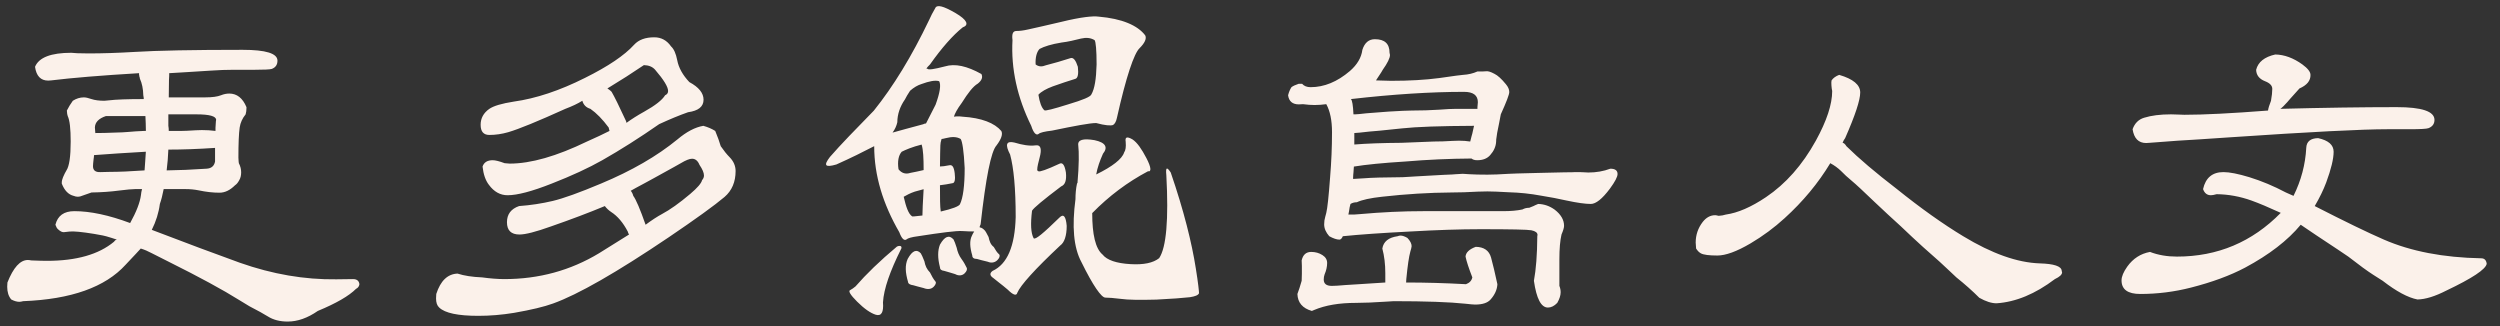 <?xml version="1.0" encoding="UTF-8"?>
<svg xmlns="http://www.w3.org/2000/svg" width="138" height="18" viewBox="0 0 138 18" fill="none">
  <rect x="0" y="0" width="138" height="18" fill="#333333" stroke="none"/>
  <path d="M11.895 7.227C11.895 7.188 11.895 7.129 11.895 7.051C11.902 6.887 11.91 6.766 11.918 6.688C11.926 6.656 11.93 6.633 11.93 6.617C11.93 6.414 11.566 6.312 10.84 6.312H10.359H9.949H9.551H9.293V6.395V6.512V6.629V6.746V6.875V6.945C9.309 7.031 9.316 7.125 9.316 7.227H9.434H9.609H9.785H10.02C10.168 7.227 10.43 7.215 10.805 7.191C10.93 7.184 11.043 7.18 11.145 7.18C11.402 7.18 11.652 7.195 11.895 7.227ZM8.051 7.227V7.215V7.203V7.18V7.156V7.133C8.051 6.961 8.043 6.719 8.027 6.406H7.77H7.348H6.938H6.527H6.105H5.848C5.449 6.539 5.246 6.75 5.238 7.039C5.246 7.094 5.254 7.195 5.262 7.344C5.598 7.344 5.945 7.336 6.305 7.32C6.648 7.312 6.898 7.301 7.055 7.285L7.5 7.25C7.75 7.234 7.902 7.227 7.957 7.227H7.98H8.004H8.027H8.039H8.051ZM5.191 8.562C5.191 8.586 5.188 8.629 5.18 8.691L5.168 8.773C5.145 8.969 5.133 9.102 5.133 9.172C5.133 9.406 5.273 9.516 5.555 9.5C5.609 9.5 5.773 9.496 6.047 9.488C6.562 9.488 7.207 9.461 7.98 9.406C7.996 9.25 8.008 9.082 8.016 8.902C8.031 8.723 8.043 8.547 8.051 8.375C6.949 8.438 5.996 8.5 5.191 8.562ZM9.293 8.258C9.277 8.656 9.246 9.039 9.199 9.406C9.863 9.398 10.598 9.367 11.402 9.312C11.668 9.297 11.824 9.164 11.871 8.914V8.82V8.68V8.539V8.398V8.258V8.164C10.934 8.227 10.074 8.258 9.293 8.258ZM9.34 4.039V4.18L9.328 4.414C9.32 4.703 9.316 5.023 9.316 5.375H9.598H10.031H10.465H10.898H11.332C11.715 5.375 12.004 5.336 12.199 5.258C12.355 5.195 12.508 5.164 12.656 5.164C13.078 5.164 13.395 5.414 13.605 5.914C13.605 5.938 13.605 5.953 13.605 5.961C13.605 6.086 13.59 6.203 13.559 6.312C13.379 6.531 13.27 6.773 13.23 7.039C13.184 7.359 13.16 7.914 13.16 8.703C13.16 8.75 13.164 8.82 13.172 8.914C13.18 8.953 13.184 8.984 13.184 9.008C13.27 9.172 13.312 9.34 13.312 9.512C13.312 9.684 13.277 9.828 13.207 9.945C13.137 10.078 13.059 10.172 12.973 10.227C12.699 10.5 12.414 10.637 12.117 10.637C11.758 10.637 11.375 10.594 10.969 10.508C10.734 10.461 10.496 10.438 10.254 10.438H9.949H9.645H9.41H9.176H9.035C8.973 10.766 8.902 11.039 8.824 11.258C8.762 11.742 8.613 12.219 8.379 12.688C10.277 13.414 11.898 14.02 13.242 14.504C15.039 15.137 16.812 15.441 18.562 15.418C19.047 15.41 19.355 15.406 19.488 15.406C19.699 15.406 19.816 15.5 19.84 15.688C19.824 15.805 19.762 15.891 19.652 15.945C19.262 16.336 18.559 16.742 17.543 17.164C16.98 17.555 16.426 17.75 15.879 17.75C15.449 17.75 15.086 17.656 14.789 17.469C14.578 17.336 14.238 17.148 13.77 16.906C13.723 16.883 13.543 16.773 13.23 16.578C12.309 16 11 15.289 9.305 14.445C8.789 14.188 8.48 14.031 8.379 13.977C8.176 13.867 7.973 13.781 7.77 13.719C7.715 13.773 7.625 13.871 7.5 14.012L7.324 14.199C7.121 14.41 6.992 14.547 6.938 14.609C5.812 15.852 3.926 16.523 1.277 16.625C1.191 16.648 1.121 16.66 1.066 16.66C0.934 16.66 0.785 16.617 0.621 16.531C0.473 16.359 0.398 16.125 0.398 15.828C0.398 15.766 0.402 15.688 0.41 15.594C0.738 14.766 1.113 14.352 1.535 14.352C1.59 14.352 1.652 14.359 1.723 14.375C2.105 14.391 2.395 14.398 2.59 14.398C4.215 14.398 5.449 14.047 6.293 13.344C6.348 13.266 6.402 13.227 6.457 13.227C6.426 13.219 6.363 13.199 6.27 13.168L6.164 13.133L6.047 13.098C5.836 13.027 5.551 12.965 5.191 12.91C4.52 12.801 4.07 12.758 3.844 12.781L3.527 12.816C3.434 12.824 3.324 12.77 3.199 12.652C3.145 12.605 3.098 12.523 3.059 12.406C3.184 11.906 3.531 11.656 4.102 11.656C4.984 11.656 6.012 11.875 7.184 12.312C7.527 11.695 7.727 11.18 7.781 10.766C7.789 10.664 7.809 10.555 7.84 10.438H7.781H7.676H7.582H7.453C7.297 10.438 7 10.465 6.562 10.52C6.094 10.582 5.59 10.617 5.051 10.625C4.84 10.695 4.684 10.75 4.582 10.789C4.48 10.836 4.383 10.859 4.289 10.859C4.219 10.859 4.145 10.844 4.066 10.812C3.777 10.742 3.559 10.516 3.41 10.133C3.41 10.109 3.41 10.094 3.41 10.086C3.41 9.992 3.434 9.891 3.48 9.781C3.543 9.633 3.605 9.508 3.668 9.406C3.824 9.172 3.902 8.641 3.902 7.812C3.902 7.102 3.848 6.633 3.738 6.406C3.715 6.352 3.699 6.25 3.691 6.102C3.785 5.914 3.895 5.734 4.02 5.562C4.215 5.438 4.418 5.375 4.629 5.375C4.73 5.375 4.871 5.406 5.051 5.469C5.238 5.531 5.477 5.562 5.766 5.562C5.797 5.562 5.879 5.555 6.012 5.539C6.402 5.492 7.043 5.469 7.934 5.469C7.934 5.461 7.934 5.441 7.934 5.41C7.934 5.395 7.926 5.344 7.91 5.258C7.902 4.906 7.84 4.602 7.723 4.344C7.723 4.328 7.719 4.305 7.711 4.273C7.711 4.266 7.707 4.254 7.699 4.238C7.691 4.223 7.688 4.199 7.688 4.168C7.68 4.16 7.676 4.148 7.676 4.133V4.121V4.109V4.086V4.074V4.051V4.039C5.59 4.164 3.973 4.297 2.824 4.438C2.762 4.445 2.707 4.449 2.66 4.449C2.246 4.449 2.004 4.195 1.934 3.688C2.145 3.172 2.812 2.914 3.938 2.914C3.969 2.914 4.078 2.922 4.266 2.938C4.398 2.945 4.605 2.949 4.887 2.949C5.652 2.949 6.496 2.922 7.418 2.867C8.668 2.789 10.66 2.75 13.395 2.75C14.676 2.75 15.316 2.949 15.316 3.348C15.316 3.574 15.211 3.727 15 3.805C14.898 3.836 14.582 3.852 14.051 3.852H13.477H12.891C12.5 3.852 12.082 3.867 11.637 3.898C11.512 3.906 11.078 3.934 10.336 3.98L9.738 4.016L9.34 4.039ZM33.527 4.883C33.59 4.922 33.648 4.965 33.703 5.012C33.727 5.035 33.746 5.055 33.762 5.07C33.918 5.336 34.184 5.875 34.559 6.688L34.57 6.734L34.582 6.781C34.871 6.57 35.199 6.363 35.566 6.16C36.168 5.824 36.551 5.523 36.715 5.258C36.824 5.211 36.879 5.133 36.879 5.023C36.879 4.797 36.641 4.406 36.164 3.852C36.023 3.688 35.816 3.602 35.543 3.594C34.934 4.008 34.262 4.438 33.527 4.883ZM33.645 7.227C33.629 7.164 33.613 7.102 33.598 7.039C33.262 6.586 32.926 6.242 32.59 6.008C32.355 5.938 32.207 5.789 32.145 5.562C31.895 5.719 31.582 5.867 31.207 6.008C29.691 6.695 28.641 7.125 28.055 7.297C27.703 7.398 27.355 7.449 27.012 7.449C26.691 7.449 26.531 7.262 26.531 6.887C26.531 6.527 26.691 6.234 27.012 6.008C27.254 5.844 27.703 5.711 28.359 5.609C29.586 5.438 30.898 5 32.297 4.297C33.57 3.664 34.473 3.055 35.004 2.469C35.254 2.195 35.625 2.059 36.117 2.059C36.5 2.059 36.809 2.227 37.043 2.562C37.199 2.703 37.312 2.957 37.383 3.324C37.461 3.738 37.684 4.141 38.051 4.531C38.574 4.812 38.836 5.137 38.836 5.504C38.836 5.887 38.551 6.117 37.98 6.195C37.512 6.359 36.98 6.578 36.387 6.852C35.309 7.602 34.262 8.266 33.246 8.844C32.488 9.273 31.559 9.703 30.457 10.133C29.371 10.562 28.559 10.777 28.02 10.777C27.613 10.777 27.27 10.586 26.988 10.203C26.801 9.961 26.684 9.625 26.637 9.195C26.715 8.961 26.902 8.844 27.199 8.844C27.34 8.844 27.559 8.898 27.855 9.008C27.988 9.023 28.082 9.031 28.137 9.031C29.301 9.031 30.723 8.625 32.402 7.812C32.895 7.594 33.309 7.398 33.645 7.227ZM34.816 10.531C34.879 10.602 34.926 10.695 34.957 10.812C35.105 11.008 35.332 11.539 35.637 12.406C35.973 12.156 36.277 11.957 36.551 11.809C36.98 11.582 37.496 11.215 38.098 10.707C38.496 10.371 38.715 10.117 38.754 9.945C38.824 9.867 38.859 9.781 38.859 9.688C38.859 9.539 38.777 9.344 38.613 9.102C38.52 8.875 38.383 8.762 38.203 8.762C38.062 8.762 37.855 8.844 37.582 9.008C37.52 9.047 37.395 9.117 37.207 9.219C37.145 9.25 36.777 9.453 36.105 9.828L35.59 10.109L35.109 10.367L34.816 10.531ZM34.723 12.945C34.691 12.898 34.668 12.844 34.652 12.781C34.395 12.289 34.09 11.93 33.738 11.703C33.598 11.609 33.48 11.5 33.387 11.375C32.504 11.742 31.512 12.117 30.41 12.5C29.582 12.797 29.004 12.945 28.676 12.945C28.215 12.945 27.984 12.719 27.984 12.266C27.984 11.828 28.207 11.531 28.652 11.375C29.293 11.328 29.91 11.234 30.504 11.094C31.098 10.953 31.988 10.633 33.176 10.133C34.863 9.43 36.27 8.617 37.395 7.695C37.895 7.273 38.371 7.023 38.824 6.945C39.074 7.016 39.293 7.109 39.48 7.227C39.613 7.547 39.715 7.828 39.785 8.07C39.957 8.32 40.121 8.523 40.277 8.68C40.496 8.906 40.605 9.16 40.605 9.441C40.605 10.043 40.402 10.52 39.996 10.871C39.441 11.34 38.414 12.082 36.914 13.098C34.031 15.043 31.902 16.262 30.527 16.754C30.035 16.934 29.316 17.105 28.371 17.27C27.707 17.379 27.051 17.434 26.402 17.434C25.277 17.434 24.559 17.281 24.246 16.977C24.129 16.875 24.07 16.707 24.07 16.473C24.07 16.418 24.074 16.336 24.082 16.227C24.316 15.5 24.707 15.125 25.254 15.102C25.613 15.219 26.066 15.289 26.613 15.312C27.074 15.375 27.484 15.406 27.844 15.406C29.75 15.406 31.492 14.93 33.07 13.977C33.555 13.68 34.105 13.336 34.723 12.945ZM47.222 15.812C47.816 15.13 48.564 14.404 49.51 13.612C49.598 13.568 49.664 13.568 49.73 13.59C49.774 13.634 49.774 13.7 49.73 13.766C49.136 14.954 48.784 15.944 48.74 16.692C48.784 17.242 48.652 17.462 48.344 17.374C48.058 17.286 47.706 17.044 47.31 16.648C46.936 16.274 46.804 16.054 46.936 16.01C47.024 15.966 47.112 15.9 47.222 15.812ZM50.126 15.57C49.972 15.042 49.95 14.646 50.104 14.294C50.368 13.81 50.61 13.744 50.83 13.986C50.874 14.052 50.94 14.206 51.028 14.426C51.072 14.668 51.16 14.866 51.336 15.042C51.424 15.218 51.512 15.394 51.644 15.548C51.688 15.614 51.644 15.724 51.534 15.834C51.402 15.966 51.204 15.988 50.984 15.9C50.742 15.834 50.544 15.79 50.412 15.746C50.236 15.724 50.126 15.658 50.126 15.57ZM51.886 14.756C51.754 14.25 51.754 13.832 51.886 13.502C52.15 13.04 52.392 12.952 52.634 13.216C52.678 13.304 52.744 13.458 52.81 13.678C52.854 13.898 52.942 14.118 53.074 14.294C53.206 14.47 53.294 14.646 53.36 14.778C53.404 14.866 53.36 14.976 53.25 15.086C53.118 15.218 52.92 15.24 52.722 15.13C52.458 15.042 52.26 14.998 52.128 14.954C51.952 14.932 51.886 14.866 51.886 14.756ZM48.234 6.11C49.312 4.768 50.324 3.118 51.292 1.094C51.38 0.896 51.49 0.676 51.622 0.456C51.71 0.236 52.062 0.324 52.744 0.72C53.382 1.094 53.514 1.38 53.14 1.512C52.59 1.952 51.974 2.656 51.336 3.558C51.248 3.646 51.182 3.712 51.138 3.778C51.138 3.778 51.16 3.8 51.204 3.8C51.248 3.866 51.556 3.822 52.15 3.668C52.722 3.492 53.382 3.646 54.174 4.086C54.262 4.262 54.196 4.438 53.976 4.614C53.712 4.768 53.426 5.142 53.096 5.67C52.832 6.022 52.7 6.286 52.656 6.44C52.81 6.418 52.964 6.418 53.118 6.44C54.196 6.506 54.9 6.792 55.274 7.232C55.362 7.408 55.274 7.672 55.01 8.024C54.702 8.354 54.416 9.828 54.13 12.38C54.086 12.468 54.064 12.534 54.086 12.556C54.174 12.556 54.262 12.622 54.35 12.71C54.394 12.754 54.46 12.864 54.57 13.084C54.614 13.304 54.68 13.502 54.856 13.634C54.944 13.788 55.032 13.942 55.164 14.052C55.208 14.14 55.164 14.25 55.054 14.36C54.922 14.492 54.724 14.536 54.526 14.448C54.262 14.382 54.064 14.338 53.932 14.294C53.756 14.294 53.668 14.228 53.668 14.096C53.536 13.656 53.514 13.282 53.646 13.018C53.69 12.93 53.712 12.864 53.778 12.776C53.624 12.776 53.382 12.776 53.118 12.754C52.788 12.732 51.952 12.842 50.676 13.04C50.324 13.084 50.104 13.15 50.038 13.216C49.906 13.304 49.774 13.172 49.642 12.82C48.74 11.258 48.256 9.696 48.256 8.068C47.662 8.376 46.958 8.728 46.166 9.08C45.55 9.256 45.44 9.146 45.814 8.662C46.408 7.98 47.222 7.144 48.234 6.11ZM50.258 9.542C50.478 9.498 50.72 9.454 50.984 9.388C50.984 8.728 50.962 8.266 50.874 7.98C50.346 8.112 49.994 8.266 49.774 8.376C49.598 8.574 49.532 8.904 49.598 9.344C49.774 9.564 49.994 9.63 50.258 9.542ZM50.5 10.576C50.236 10.664 50.038 10.774 49.884 10.862C50.016 11.434 50.148 11.808 50.346 11.94C50.346 11.962 50.522 11.94 50.918 11.896C50.918 11.676 50.94 11.192 50.984 10.444C50.83 10.488 50.654 10.532 50.5 10.576ZM52.568 10.114C52.348 10.158 52.106 10.202 51.886 10.224C51.886 10.928 51.886 11.412 51.93 11.676C52.59 11.522 52.92 11.39 52.986 11.28C53.162 10.928 53.25 10.246 53.25 9.278C53.206 8.332 53.118 7.804 53.03 7.672C52.81 7.54 52.546 7.54 52.194 7.628C52.106 7.65 52.018 7.672 51.974 7.672C51.93 7.804 51.908 7.936 51.908 8.024C51.908 8.2 51.886 8.596 51.886 9.19C52.018 9.19 52.172 9.168 52.392 9.124C52.568 9.08 52.656 9.212 52.7 9.564C52.744 9.916 52.7 10.114 52.568 10.114ZM50.962 6.858C51.006 6.836 51.05 6.814 51.116 6.814C51.292 6.462 51.468 6.132 51.644 5.78C51.886 5.12 51.952 4.68 51.842 4.482C51.622 4.416 51.292 4.482 50.874 4.636C50.654 4.702 50.434 4.834 50.236 5.01C50.104 5.208 50.016 5.362 49.95 5.494C49.686 5.868 49.532 6.308 49.532 6.748C49.488 6.946 49.4 7.144 49.268 7.32C49.664 7.21 50.214 7.056 50.962 6.858ZM56.066 11.984C56.066 10.4 55.956 9.256 55.758 8.53C55.472 7.98 55.538 7.76 56 7.87C56.44 8.002 56.814 8.068 57.166 8.024C57.452 7.98 57.518 8.222 57.386 8.706C57.32 8.97 57.254 9.19 57.254 9.388C57.254 9.41 57.276 9.432 57.32 9.454C57.386 9.498 57.782 9.366 58.486 9.036C58.662 8.948 58.772 9.124 58.838 9.52C58.882 9.96 58.794 10.202 58.574 10.29C57.584 11.038 57.056 11.478 56.968 11.632C56.88 12.358 56.902 12.864 57.056 13.15C57.144 13.26 57.606 12.864 58.486 12.006C58.706 11.786 58.838 11.94 58.882 12.468C58.882 13.018 58.75 13.392 58.53 13.546C57.122 14.866 56.33 15.746 56.154 16.164C56.11 16.34 55.934 16.296 55.626 15.988C55.296 15.702 55.01 15.504 54.834 15.35C54.636 15.218 54.614 15.086 54.79 14.954C55.604 14.58 56.022 13.59 56.066 11.984ZM59.696 14.47C59.256 13.656 59.168 12.49 59.366 10.994C59.366 10.708 59.388 10.422 59.454 10.114C59.454 10.114 59.454 10.114 59.476 10.114C59.564 9.102 59.564 8.398 59.52 8.024C59.476 7.716 59.784 7.628 60.422 7.738C61.038 7.87 61.17 8.134 60.884 8.486C60.708 8.882 60.576 9.256 60.51 9.63C61.412 9.19 61.94 8.772 62.05 8.42C62.138 8.288 62.16 8.112 62.138 7.826C62.094 7.562 62.204 7.518 62.512 7.694C62.776 7.87 63.018 8.222 63.282 8.728C63.546 9.234 63.568 9.498 63.37 9.454C62.248 10.048 61.214 10.818 60.29 11.764C60.29 12.93 60.466 13.722 60.862 14.052C61.104 14.36 61.632 14.536 62.402 14.58C63.128 14.624 63.656 14.514 63.986 14.25C64.382 13.656 64.514 12.116 64.382 9.674C64.338 9.234 64.404 9.19 64.624 9.52C65.35 11.632 65.79 13.414 66.01 14.822C66.142 15.636 66.186 16.098 66.186 16.186C66.142 16.296 65.966 16.362 65.68 16.406C65.306 16.45 64.69 16.494 63.832 16.538C62.952 16.56 62.292 16.56 61.83 16.494C61.478 16.45 61.192 16.428 61.016 16.428C60.796 16.428 60.334 15.768 59.696 14.47ZM62.908 2.656C62.6 2.942 62.16 4.24 61.654 6.506C61.61 6.726 61.522 6.858 61.434 6.902C61.302 6.946 60.994 6.924 60.51 6.792C60.158 6.792 59.344 6.946 58.068 7.21C57.672 7.254 57.408 7.32 57.342 7.386C57.21 7.496 57.056 7.364 56.924 6.946C56.154 5.384 55.802 3.8 55.89 2.216C55.846 1.864 55.912 1.71 56.11 1.71C56.286 1.71 56.484 1.688 56.77 1.622C57.166 1.534 57.76 1.402 58.596 1.204C59.674 0.94 60.334 0.874 60.642 0.918C61.94 1.028 62.798 1.402 63.216 1.952C63.304 2.128 63.194 2.37 62.908 2.656ZM60.246 5.208C60.422 4.9 60.51 4.372 60.532 3.558C60.532 2.766 60.488 2.304 60.422 2.216C60.202 2.084 59.96 2.062 59.674 2.128C59.322 2.216 58.97 2.304 58.596 2.348C58.046 2.436 57.628 2.568 57.386 2.7C57.232 2.854 57.144 3.162 57.166 3.558C57.342 3.69 57.518 3.69 57.738 3.602C58.178 3.492 58.618 3.36 59.102 3.206C59.256 3.162 59.388 3.338 59.498 3.69C59.542 4.086 59.498 4.306 59.366 4.35C58.992 4.46 58.552 4.614 58.112 4.768C57.76 4.9 57.474 5.054 57.32 5.23C57.386 5.648 57.496 5.956 57.65 6.088C57.694 6.132 58.134 6.022 58.97 5.758C59.784 5.516 60.202 5.34 60.246 5.208ZM77.617 15.594C78.68 15.594 79.781 15.625 80.922 15.688C81.117 15.617 81.234 15.492 81.273 15.312C81.078 14.812 80.953 14.43 80.898 14.164C80.914 13.938 81.102 13.758 81.461 13.625C81.914 13.633 82.195 13.828 82.305 14.211C82.406 14.578 82.523 15.07 82.656 15.688C82.641 15.984 82.516 16.266 82.281 16.531C82.117 16.719 81.832 16.812 81.426 16.812C81.34 16.812 81.164 16.797 80.898 16.766C80.016 16.672 78.691 16.625 76.926 16.625C76.879 16.625 76.758 16.633 76.562 16.648C75.852 16.695 75.281 16.719 74.852 16.719C73.93 16.719 73.164 16.848 72.555 17.105C72.484 17.137 72.438 17.156 72.414 17.164C71.898 17.016 71.633 16.703 71.617 16.227C71.695 16.023 71.773 15.781 71.852 15.5C71.852 15.414 71.856 15.285 71.863 15.113V14.891V14.68C71.856 14.539 71.852 14.438 71.852 14.375C71.922 14.062 72.098 13.906 72.379 13.906C72.613 13.906 72.82 13.965 73 14.082C73.172 14.191 73.258 14.336 73.258 14.516C73.258 14.719 73.211 14.93 73.117 15.148C73.086 15.234 73.07 15.328 73.07 15.43C73.07 15.664 73.219 15.781 73.516 15.781C73.672 15.781 73.926 15.766 74.277 15.734L75.016 15.688L75.566 15.652L76.117 15.617L76.469 15.594V15.465V15.277V15.078C76.469 14.586 76.414 14.133 76.305 13.719C76.367 13.336 76.648 13.109 77.148 13.039C77.203 13.016 77.258 13.004 77.312 13.004C77.414 13.004 77.539 13.047 77.688 13.133C77.844 13.297 77.922 13.449 77.922 13.59C77.922 13.613 77.914 13.656 77.898 13.719C77.883 13.773 77.867 13.828 77.852 13.883C77.773 14.164 77.699 14.668 77.629 15.395L77.617 15.594ZM74.57 5.469C74.641 5.531 74.688 5.812 74.711 6.312H74.723H74.734H74.758H74.781H74.805C74.883 6.312 75.09 6.293 75.426 6.254C75.535 6.246 75.941 6.215 76.644 6.16C77.285 6.121 77.711 6.102 77.922 6.102C78.461 6.102 78.965 6.086 79.434 6.055C79.84 6.023 80.16 6.008 80.394 6.008H80.781H81.074H81.367H81.555V5.996V5.984V5.961V5.949V5.926V5.914C81.57 5.797 81.578 5.707 81.578 5.645C81.578 5.262 81.324 5.07 80.816 5.07C78.981 5.07 76.898 5.203 74.57 5.469ZM81.367 6.945C79.5 6.953 78.176 7 77.394 7.086C77.348 7.086 76.93 7.129 76.141 7.215L75.59 7.262L75.062 7.32L74.758 7.344V7.414V7.508V7.613V7.754V7.883V7.906V7.93V7.953V7.965V7.977C75.438 7.922 76.305 7.891 77.359 7.883C78.227 7.844 78.82 7.82 79.141 7.812C79.469 7.812 79.816 7.801 80.184 7.777C80.269 7.77 80.387 7.766 80.535 7.766C80.754 7.766 80.961 7.781 81.156 7.812C81.172 7.75 81.195 7.656 81.227 7.531L81.273 7.367L81.309 7.203C81.332 7.086 81.352 7 81.367 6.945ZM81.227 8.75C80.016 8.758 78.805 8.812 77.594 8.914C76.344 8.992 75.391 9.086 74.734 9.195C74.727 9.297 74.719 9.406 74.711 9.523L74.699 9.652C74.691 9.754 74.688 9.828 74.688 9.875H74.699H74.711H74.723H74.734C74.789 9.875 74.984 9.863 75.32 9.84C75.672 9.809 76.375 9.789 77.43 9.781L78.215 9.734L79.035 9.688L79.68 9.652C80.086 9.637 80.309 9.625 80.348 9.617C80.559 9.602 80.691 9.594 80.746 9.594C80.777 9.594 80.898 9.602 81.109 9.617C81.359 9.633 81.691 9.641 82.106 9.641C82.402 9.641 82.797 9.625 83.289 9.594C83.375 9.586 83.898 9.57 84.859 9.547C85.758 9.523 86.262 9.512 86.371 9.512C86.707 9.512 86.898 9.508 86.945 9.5C87.047 9.5 87.125 9.5 87.18 9.5C87.195 9.5 87.293 9.504 87.473 9.512C87.535 9.52 87.602 9.523 87.672 9.523C88.109 9.523 88.516 9.453 88.891 9.312C89.156 9.312 89.289 9.41 89.289 9.605C89.289 9.762 89.148 10.031 88.867 10.414C88.445 10.977 88.094 11.258 87.812 11.258C87.508 11.258 87.062 11.195 86.477 11.07C86.031 10.969 85.562 10.879 85.07 10.801C84.477 10.691 83.883 10.629 83.289 10.613C82.742 10.582 82.348 10.566 82.106 10.566C81.848 10.566 81.414 10.582 80.805 10.613C80.789 10.613 80.559 10.617 80.113 10.625C78.887 10.633 77.613 10.711 76.293 10.859C75.644 10.93 75.18 11.031 74.898 11.164C74.766 11.164 74.648 11.195 74.547 11.258C74.539 11.289 74.523 11.352 74.5 11.445C74.5 11.469 74.488 11.543 74.465 11.668C74.449 11.746 74.438 11.805 74.43 11.844H74.465H74.523H74.582H74.641H74.699H74.734C74.789 11.844 74.898 11.836 75.062 11.82C76.273 11.711 77.441 11.656 78.566 11.656H79.574H80.699H81.555H82.422H82.961C83.391 11.656 83.75 11.625 84.039 11.562C84.148 11.5 84.273 11.469 84.414 11.469C84.492 11.438 84.57 11.406 84.648 11.375L84.742 11.328C84.82 11.297 84.875 11.273 84.906 11.258C85.234 11.266 85.539 11.371 85.82 11.574C86.164 11.84 86.336 12.137 86.336 12.465C86.336 12.566 86.289 12.727 86.195 12.945C86.117 13.281 86.078 13.734 86.078 14.305V14.797V15.172V15.547V15.781C86.125 15.898 86.148 16.016 86.148 16.133C86.148 16.305 86.086 16.5 85.961 16.719C85.797 16.891 85.625 16.977 85.445 16.977C85.07 16.977 84.812 16.484 84.672 15.5C84.789 14.875 84.852 14.055 84.859 13.039C84.867 13.008 84.871 12.984 84.871 12.969C84.871 12.844 84.758 12.758 84.531 12.711C84.328 12.672 83.394 12.652 81.731 12.652C80.613 12.652 79.305 12.695 77.805 12.781C76.273 12.859 75.047 12.945 74.125 13.039C74.07 13.164 74.008 13.227 73.938 13.227C73.789 13.227 73.602 13.164 73.375 13.039C73.188 12.828 73.094 12.609 73.094 12.383C73.094 12.234 73.113 12.098 73.152 11.973C73.168 11.926 73.188 11.852 73.211 11.75C73.273 11.5 73.344 10.844 73.422 9.781C73.492 8.945 73.527 8.117 73.527 7.297C73.527 6.648 73.422 6.133 73.211 5.75C72.984 5.781 72.769 5.797 72.566 5.797C72.371 5.797 72.156 5.781 71.922 5.75C71.836 5.758 71.762 5.762 71.699 5.762C71.348 5.762 71.148 5.594 71.102 5.258C71.148 5.078 71.211 4.93 71.289 4.812C71.367 4.75 71.5 4.688 71.688 4.625H71.711H71.746H71.781H71.816H71.852H71.875C71.984 4.75 72.141 4.812 72.344 4.812C73.094 4.812 73.816 4.516 74.512 3.922C74.918 3.57 75.148 3.18 75.203 2.75C75.328 2.359 75.559 2.164 75.894 2.164C76.434 2.164 76.703 2.414 76.703 2.914C76.719 2.969 76.727 3.008 76.727 3.031C76.727 3.203 76.594 3.477 76.328 3.852C76.328 3.859 76.301 3.906 76.246 3.992C76.199 4.07 76.117 4.195 76 4.367L75.953 4.438C76.344 4.453 76.621 4.461 76.785 4.461C77.801 4.461 78.688 4.41 79.445 4.309C80.258 4.191 80.695 4.133 80.758 4.133C81.047 4.117 81.312 4.055 81.555 3.945H81.613H81.672H81.848C81.902 3.945 81.965 3.941 82.035 3.934C82.137 3.918 82.289 3.965 82.492 4.074C82.672 4.16 82.883 4.352 83.125 4.648C83.25 4.797 83.312 4.941 83.312 5.082C83.312 5.215 83.156 5.625 82.844 6.312C82.82 6.414 82.789 6.578 82.75 6.805C82.703 7.062 82.668 7.238 82.644 7.332C82.621 7.473 82.609 7.555 82.609 7.578C82.594 7.648 82.586 7.73 82.586 7.824C82.57 8.09 82.461 8.336 82.258 8.562C82.094 8.75 81.856 8.844 81.543 8.844C81.402 8.844 81.297 8.812 81.227 8.75ZM101.031 9.008C100.367 10.109 99.527 11.121 98.512 12.043C97.941 12.566 97.312 13.031 96.625 13.438C95.867 13.883 95.258 14.105 94.797 14.105C94.344 14.105 94.043 14.066 93.894 13.988C93.793 13.934 93.703 13.844 93.625 13.719C93.609 13.555 93.602 13.445 93.602 13.391C93.602 12.969 93.731 12.59 93.988 12.254C94.184 12.004 94.414 11.879 94.68 11.879C94.719 11.879 94.781 11.891 94.867 11.914C95.016 11.906 95.148 11.883 95.266 11.844C95.93 11.75 96.668 11.43 97.481 10.883C98.574 10.148 99.492 9.109 100.234 7.766C100.836 6.672 101.137 5.758 101.137 5.023C101.137 5.016 101.129 4.973 101.113 4.895C101.098 4.777 101.09 4.664 101.09 4.555C101.09 4.539 101.094 4.5 101.102 4.438C101.195 4.305 101.336 4.203 101.523 4.133C102.297 4.359 102.684 4.684 102.684 5.105C102.684 5.527 102.406 6.367 101.852 7.625C101.797 7.695 101.75 7.781 101.711 7.883C101.781 7.891 101.852 7.953 101.922 8.07C102.602 8.742 103.531 9.531 104.711 10.438C106.023 11.492 107.242 12.359 108.367 13.039C109.953 14 111.363 14.5 112.598 14.539C113.379 14.562 113.781 14.695 113.805 14.938C113.812 14.961 113.816 14.98 113.816 14.996C113.824 15.012 113.828 15.023 113.828 15.031C113.828 15.156 113.695 15.281 113.43 15.406C112.344 16.227 111.27 16.672 110.207 16.742C109.934 16.742 109.617 16.641 109.258 16.438C108.883 16.062 108.461 15.688 107.992 15.312C107.961 15.289 107.824 15.16 107.582 14.926C107.379 14.723 106.898 14.289 106.141 13.625L105.555 13.086L104.922 12.488L104.23 11.855L103.492 11.164C102.859 10.555 102.434 10.16 102.215 9.98C101.996 9.801 101.797 9.617 101.617 9.43C101.445 9.266 101.25 9.125 101.031 9.008ZM127 12.406C126.281 13.273 125.258 14.062 123.93 14.773C123.102 15.211 122.105 15.578 120.941 15.875C120.027 16.109 119.094 16.227 118.141 16.227C117.453 16.227 117.109 15.977 117.109 15.477C117.109 15.266 117.215 15.012 117.426 14.715C117.746 14.27 118.164 14 118.68 13.906C119.125 14.078 119.621 14.164 120.168 14.164C122.41 14.164 124.32 13.359 125.898 11.75C125.234 11.445 124.695 11.219 124.281 11.07C123.648 10.844 123.008 10.727 122.359 10.719C122.219 10.758 122.113 10.777 122.043 10.777C121.832 10.777 121.688 10.664 121.609 10.438C121.75 9.812 122.125 9.5 122.734 9.5C123.07 9.5 123.547 9.594 124.164 9.781C124.844 9.992 125.516 10.273 126.18 10.625C126.32 10.688 126.461 10.75 126.602 10.812C127.023 9.961 127.258 9.078 127.305 8.164C127.32 7.812 127.539 7.633 127.961 7.625C128.531 7.75 128.816 8 128.816 8.375C128.816 8.766 128.68 9.332 128.406 10.074C128.25 10.488 128.039 10.922 127.773 11.375C129.438 12.227 130.711 12.844 131.594 13.227C133.086 13.875 134.875 14.219 136.961 14.258C137.141 14.258 137.242 14.359 137.266 14.562C137.211 14.867 136.469 15.359 135.039 16.039C134.414 16.359 133.883 16.523 133.445 16.531C132.922 16.43 132.281 16.086 131.523 15.5C131.508 15.484 131.336 15.375 131.008 15.172C130.688 14.969 130.227 14.633 129.625 14.164C129.57 14.125 129.379 13.996 129.051 13.777C128.965 13.723 128.582 13.469 127.902 13.016L127.363 12.652L127 12.406ZM125.875 6.008C128.281 5.945 130.422 5.914 132.297 5.914C133.688 5.914 134.383 6.148 134.383 6.617C134.383 6.836 134.273 6.988 134.055 7.074C133.953 7.113 133.613 7.133 133.035 7.133H132.426H131.805C130.391 7.133 127.496 7.281 123.121 7.578L121.375 7.695L120.215 7.766C119.309 7.836 118.789 7.875 118.656 7.883C118.578 7.891 118.516 7.895 118.469 7.895C118.047 7.895 117.797 7.641 117.719 7.133C117.836 6.805 118.047 6.594 118.352 6.5C118.75 6.375 119.246 6.312 119.84 6.312C119.863 6.312 120 6.316 120.25 6.324C120.336 6.332 120.445 6.336 120.578 6.336C121.648 6.336 123.188 6.258 125.195 6.102C125.211 5.977 125.266 5.797 125.359 5.562C125.406 5.297 125.43 5.078 125.43 4.906C125.43 4.727 125.297 4.586 125.031 4.484C124.711 4.359 124.547 4.148 124.539 3.852C124.648 3.422 125 3.141 125.594 3.008C126.094 3.016 126.594 3.199 127.094 3.559C127.391 3.777 127.539 3.969 127.539 4.133C127.547 4.453 127.344 4.703 126.93 4.883C126.797 5.023 126.625 5.215 126.414 5.457L126.262 5.633C126.105 5.812 125.977 5.938 125.875 6.008Z" fill="#FBF1EA"></path>
</svg>
